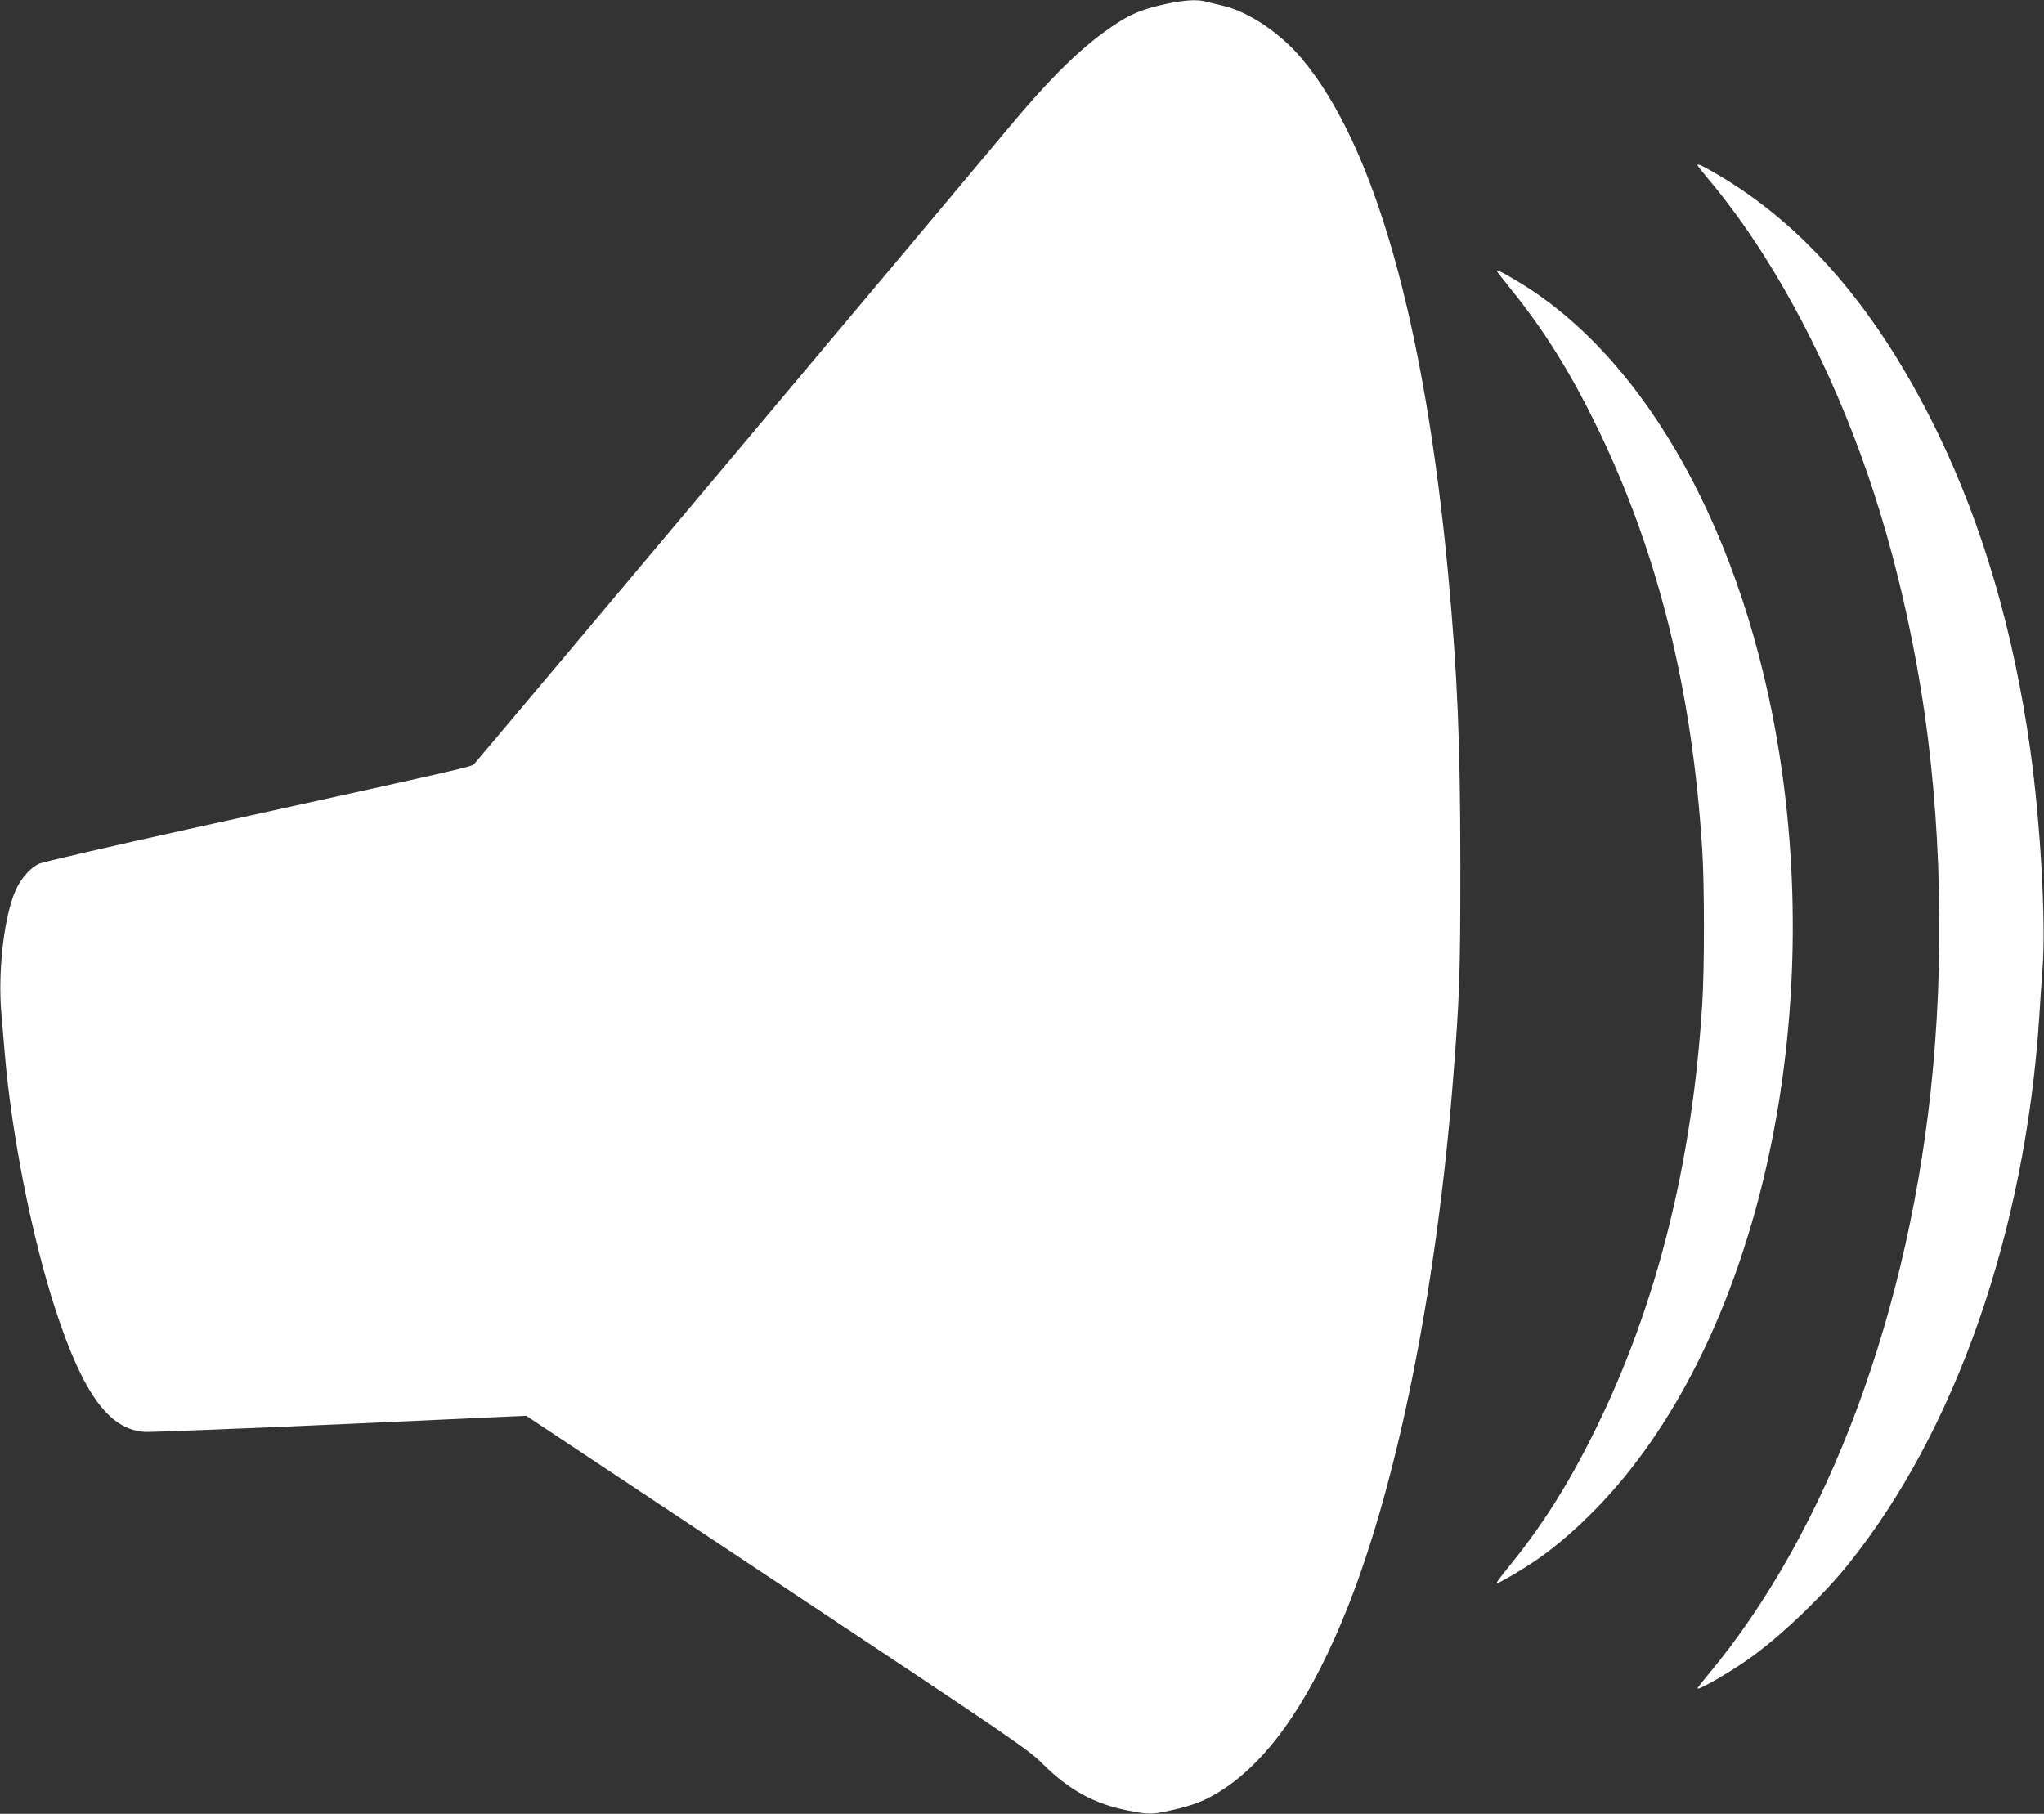 <?xml version="1.0" standalone="no"?>
<!DOCTYPE svg PUBLIC "-//W3C//DTD SVG 20010904//EN"
 "http://www.w3.org/TR/2001/REC-SVG-20010904/DTD/svg10.dtd">
<svg version="1.0" xmlns="http://www.w3.org/2000/svg"
 width="1280pt" height="1136pt" viewBox="0 0 1280 1136"
 preserveAspectRatio="xMidYMid meet">
<rect x="0" y="0" width="1280" height="1136" fill="#333333" stroke="none"/>
<g transform="translate(0,1136) scale(0.1,-0.1)"
fill="#ffffff" stroke="none">
<path d="M7300 11335 c-140 -31 -209 -58 -305 -120 -206 -133 -408 -329 -691
-670 -253 -304 -3310 -3944 -3334 -3969 -19 -19 14 -12 -1794 -410 -489 -108
-908 -205 -930 -215 -49 -21 -106 -82 -140 -150 -77 -150 -122 -519 -97 -791
6 -69 15 -181 21 -250 43 -512 172 -1160 320 -1610 172 -524 336 -746 559
-758 36 -2 588 20 1226 48 l1160 53 1570 -1043 c1500 -996 1574 -1047 1664
-1137 164 -163 323 -251 532 -292 131 -26 152 -26 264 -1 155 33 238 68 348
142 292 198 548 578 771 1143 312 790 553 2000 655 3290 41 524 46 656 46
1355 -1 773 -18 1178 -75 1800 -148 1589 -463 2702 -918 3243 -137 163 -335
295 -497 332 -38 9 -86 20 -106 26 -55 14 -133 9 -249 -16z"/>
<path d="M10630 10325 c0 -3 27 -38 61 -78 237 -281 453 -617 653 -1017 308
-618 521 -1275 660 -2040 143 -783 178 -1687 100 -2530 -139 -1499 -654 -2886
-1406 -3787 -37 -45 -68 -84 -68 -87 0 -19 229 115 352 206 194 144 434 375
590 568 673 836 1110 2085 1198 3425 5 88 15 228 21 310 22 290 -13 911 -77
1370 -104 742 -298 1404 -583 1991 -372 763 -834 1301 -1396 1623 -85 49 -105
57 -105 46z"/>
<path d="M9376 9659 c3 -6 43 -57 88 -113 210 -261 372 -521 542 -871 378
-779 592 -1644 654 -2640 14 -218 14 -741 0 -960 -61 -992 -284 -1885 -665
-2660 -173 -353 -342 -619 -563 -888 -35 -43 -62 -80 -60 -83 7 -6 175 93 263
155 122 86 238 187 366 318 964 994 1426 2894 1144 4708 -213 1369 -830 2488
-1640 2972 -107 64 -140 80 -129 62z"/>
</g>
</svg>
